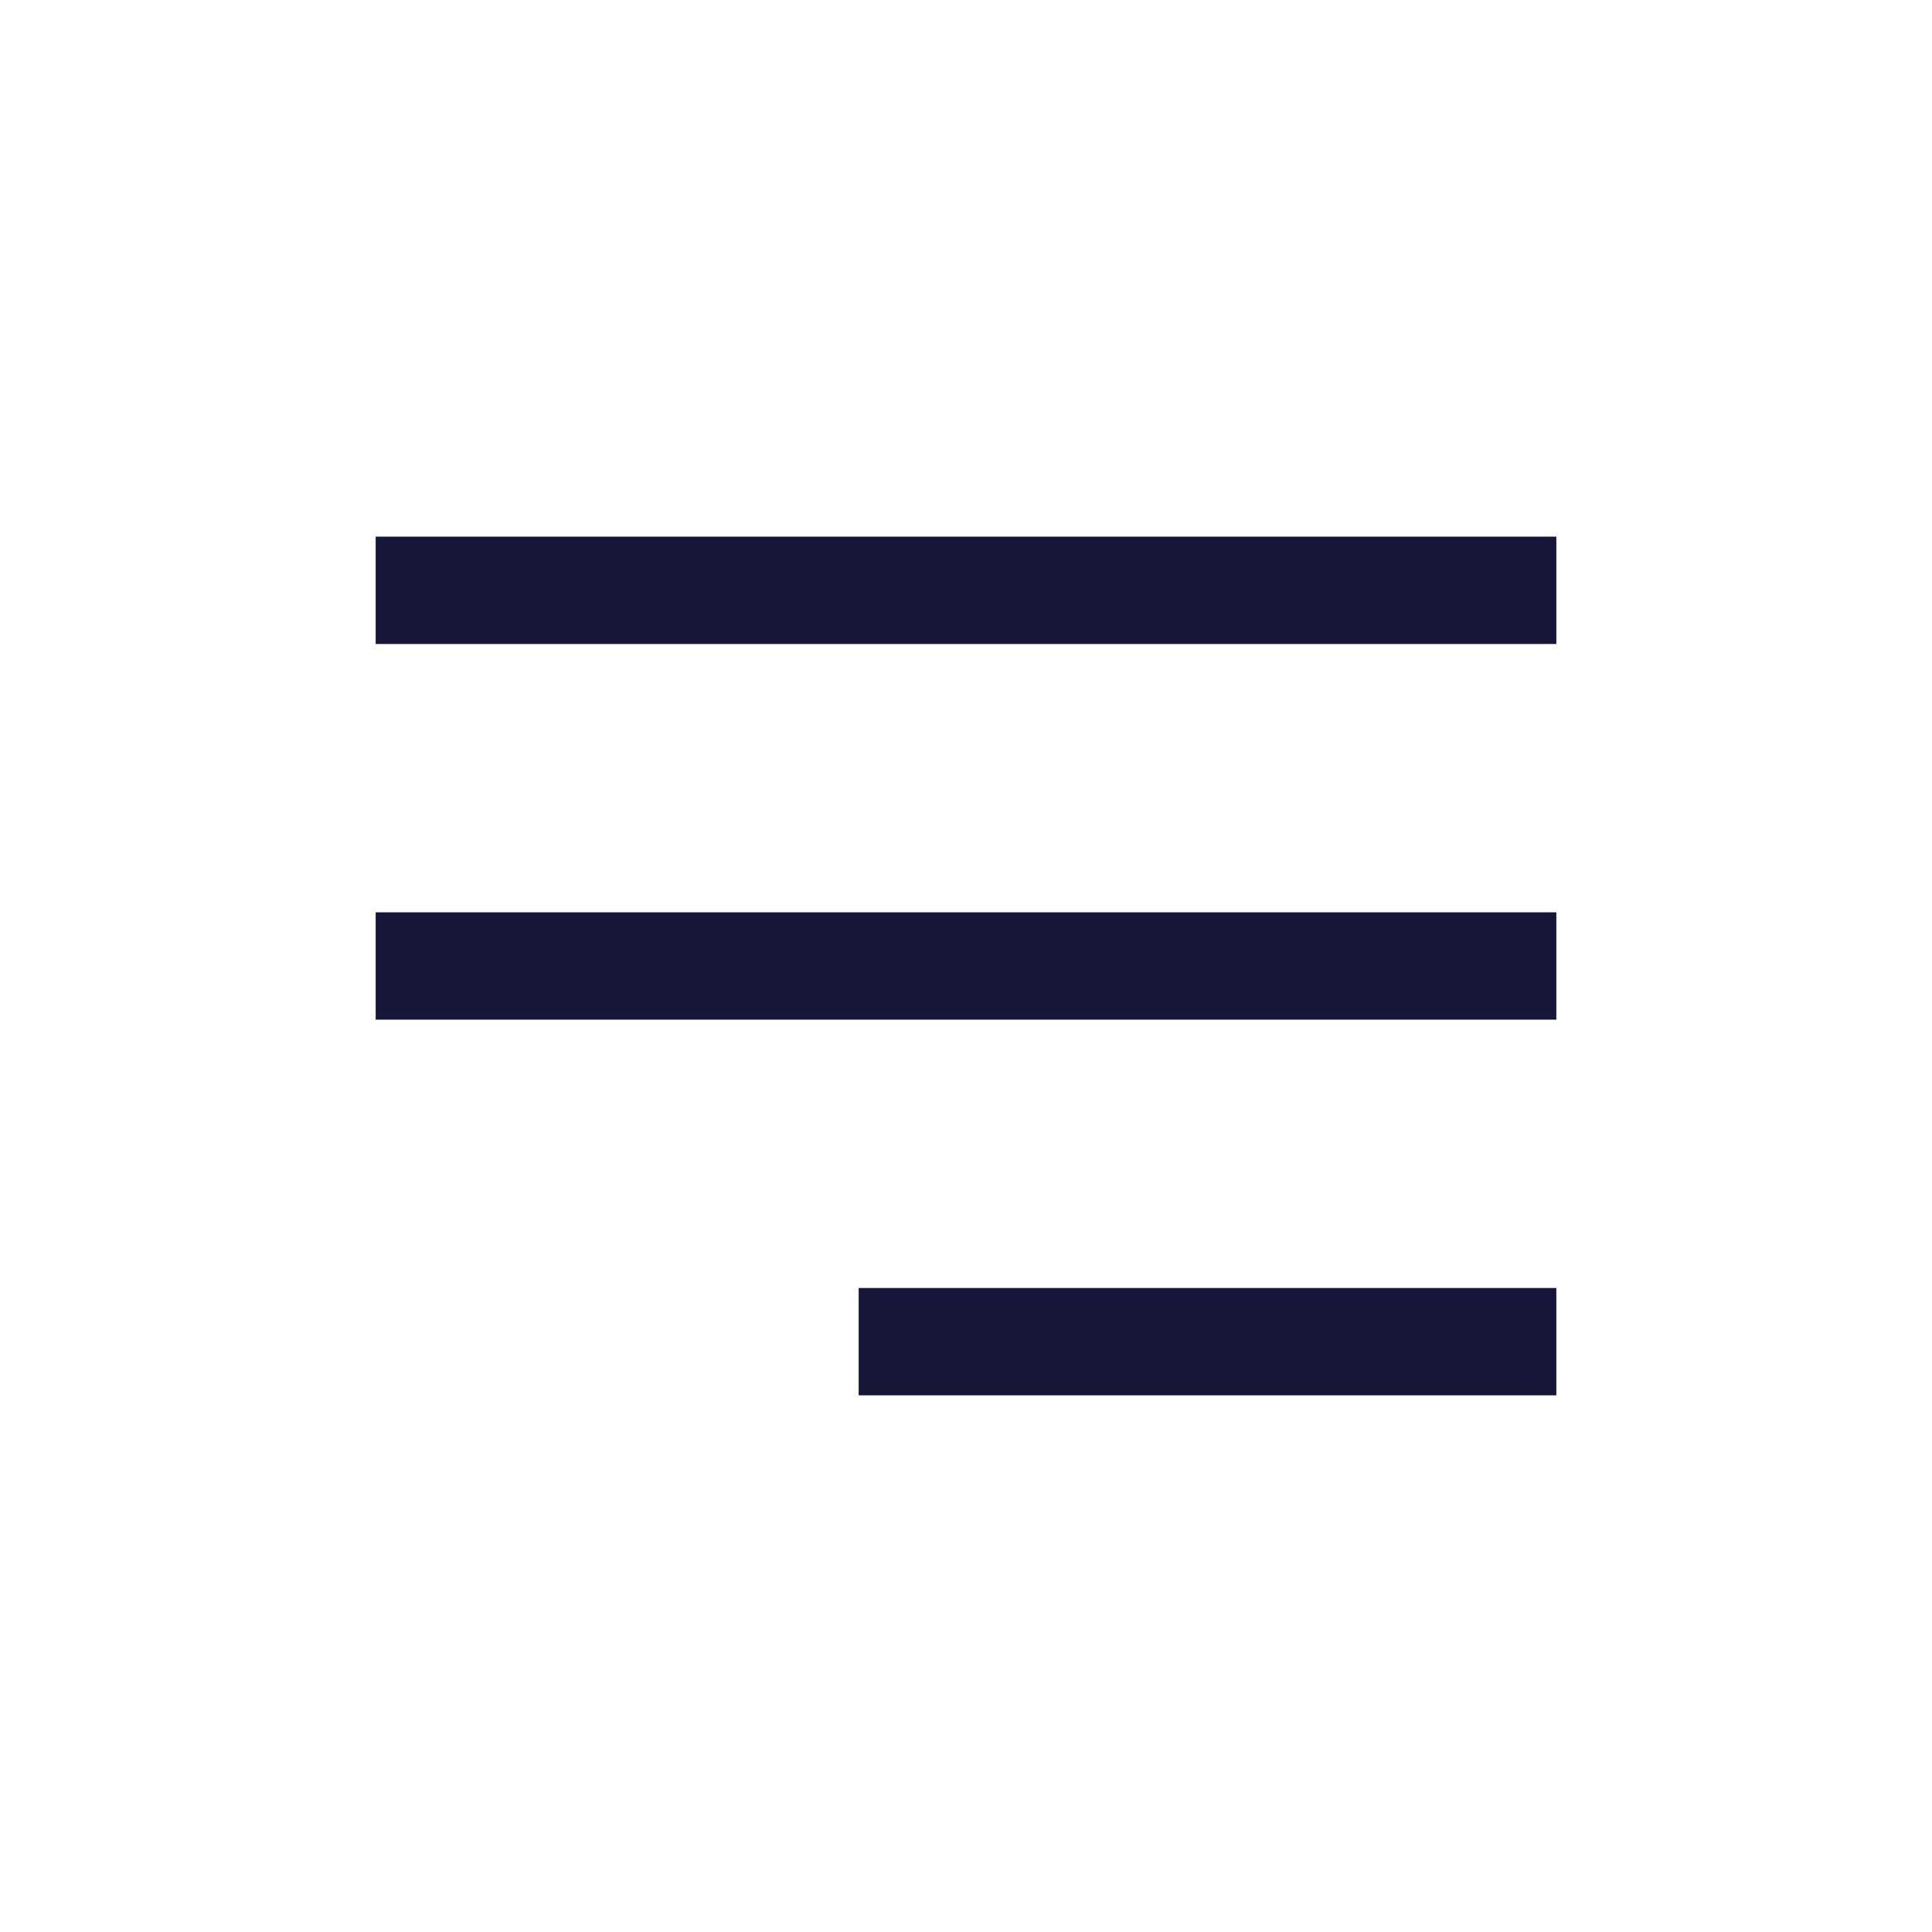 <?xml version="1.0" encoding="utf-8"?>
<svg xmlns="http://www.w3.org/2000/svg" fill="none" height="100%" overflow="visible" preserveAspectRatio="none" style="display: block;" viewBox="0 0 36 36" width="100%">
<g id="Frame 22">
<g id="Union">
<path d="M29 26H16V24H29V26Z" fill="#181638"/>
<path d="M29 19H7V17H29V19Z" fill="#181638"/>
<path d="M29 12H7V10H29V12Z" fill="#181638"/>
</g>
</g>
</svg>